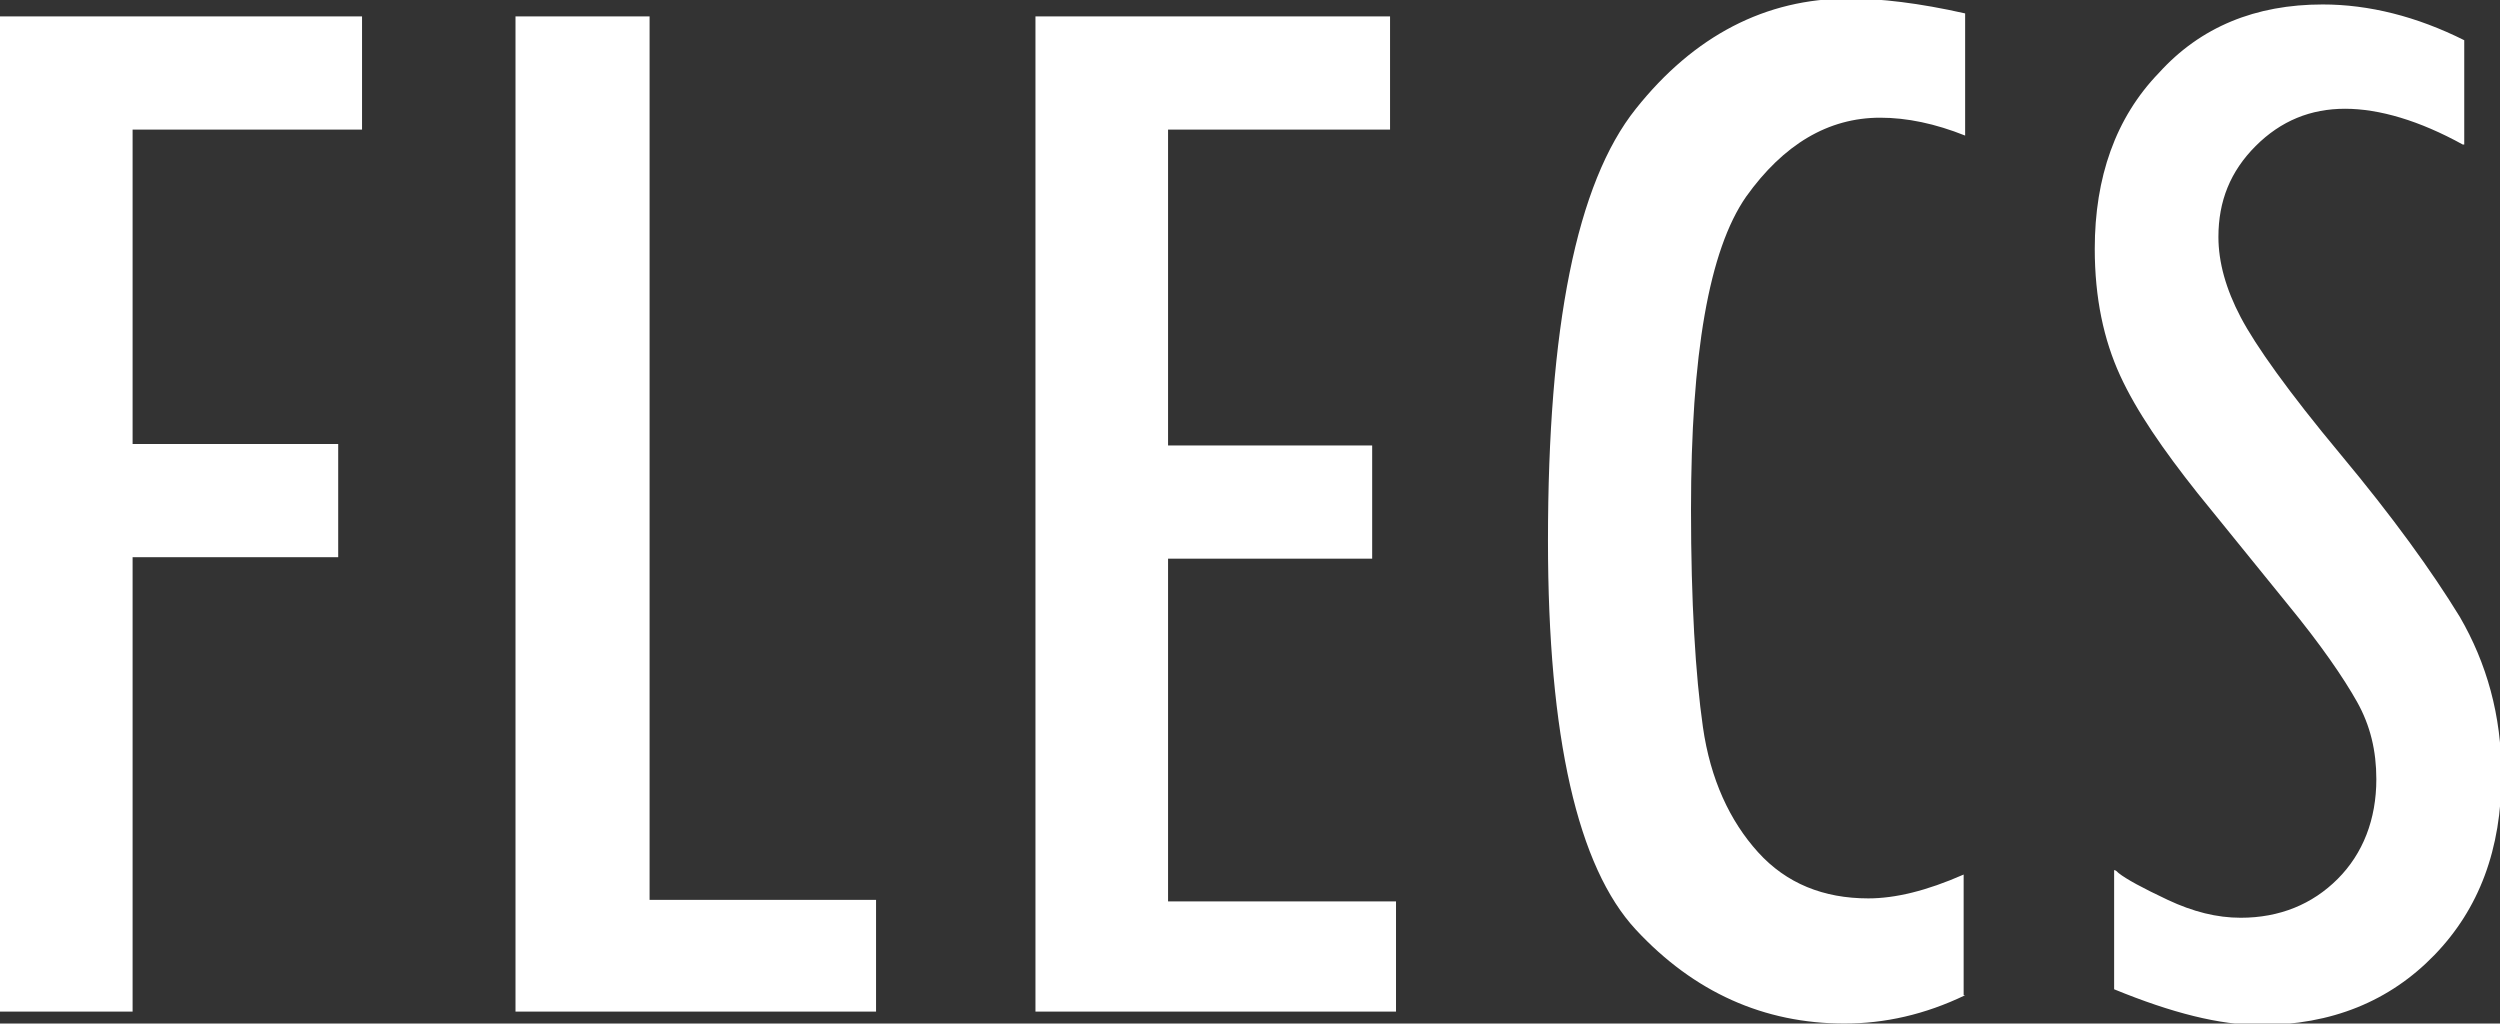 <svg xmlns="http://www.w3.org/2000/svg" width="167.8" height="68.7"><rect width="100%" height="100%" fill="#333333" stroke="none"/><path fill="#fff" d="M24.3 8.7H8.9v21.1h13.8v7.6H8.9v30.5H0V1.1h24.3v7.6zm34.5 59.2H34.6V1.1h9v59.3h15.2v7.5zm34.9 0H69.5V1.1h23.8v7.6H78.4v21.2h13.7v7.6H78.4v23h15.3v7.4zm38.2-1.1c-2.7 1.3-5.4 1.9-8.1 1.9-5.4 0-10.1-2.1-14-6.3-3.9-4.2-5.9-12.9-5.9-26.1 0-14.3 1.9-24 5.9-29 3.9-4.9 8.7-7.4 14.3-7.4 2.1 0 4.7.3 7.8 1v8.2c-2-.8-3.9-1.2-5.7-1.2-3.5 0-6.5 1.8-9 5.3-2.5 3.6-3.7 10.6-3.7 21 0 6.2.3 11.1.8 14.6s1.8 6.3 3.7 8.4c1.9 2.1 4.4 3.1 7.4 3.1 1.8 0 3.9-.5 6.4-1.6v8.1zm33.4-57.1c-2.9-1.6-5.6-2.4-7.9-2.4-2.3 0-4.3.8-6 2.5-1.7 1.7-2.5 3.7-2.5 6.1 0 1.7.5 3.5 1.5 5.4 1 1.9 3.2 5 6.7 9.2 3.5 4.2 6.1 7.8 8 10.9 1.8 3.1 2.8 6.6 2.8 10.6 0 5-1.5 9-4.5 12.1-3 3.1-6.9 4.7-11.7 4.7-2.7 0-5.9-.8-9.8-2.4v-8c.1 0 .2.1.3.2.5.4 1.6 1 3.3 1.8 1.7.8 3.3 1.2 4.9 1.2 2.6 0 4.8-.9 6.5-2.6 1.7-1.7 2.6-4 2.6-6.7 0-1.9-.4-3.6-1.3-5.2s-2.4-3.8-4.7-6.6l-6-7.4c-2.3-2.9-4.1-5.5-5.2-7.9-1.1-2.4-1.7-5.2-1.7-8.5 0-4.8 1.4-8.8 4.3-11.8 2.8-3.1 6.5-4.6 11-4.6 3.1 0 6.3.8 9.5 2.4v7z"/></svg>